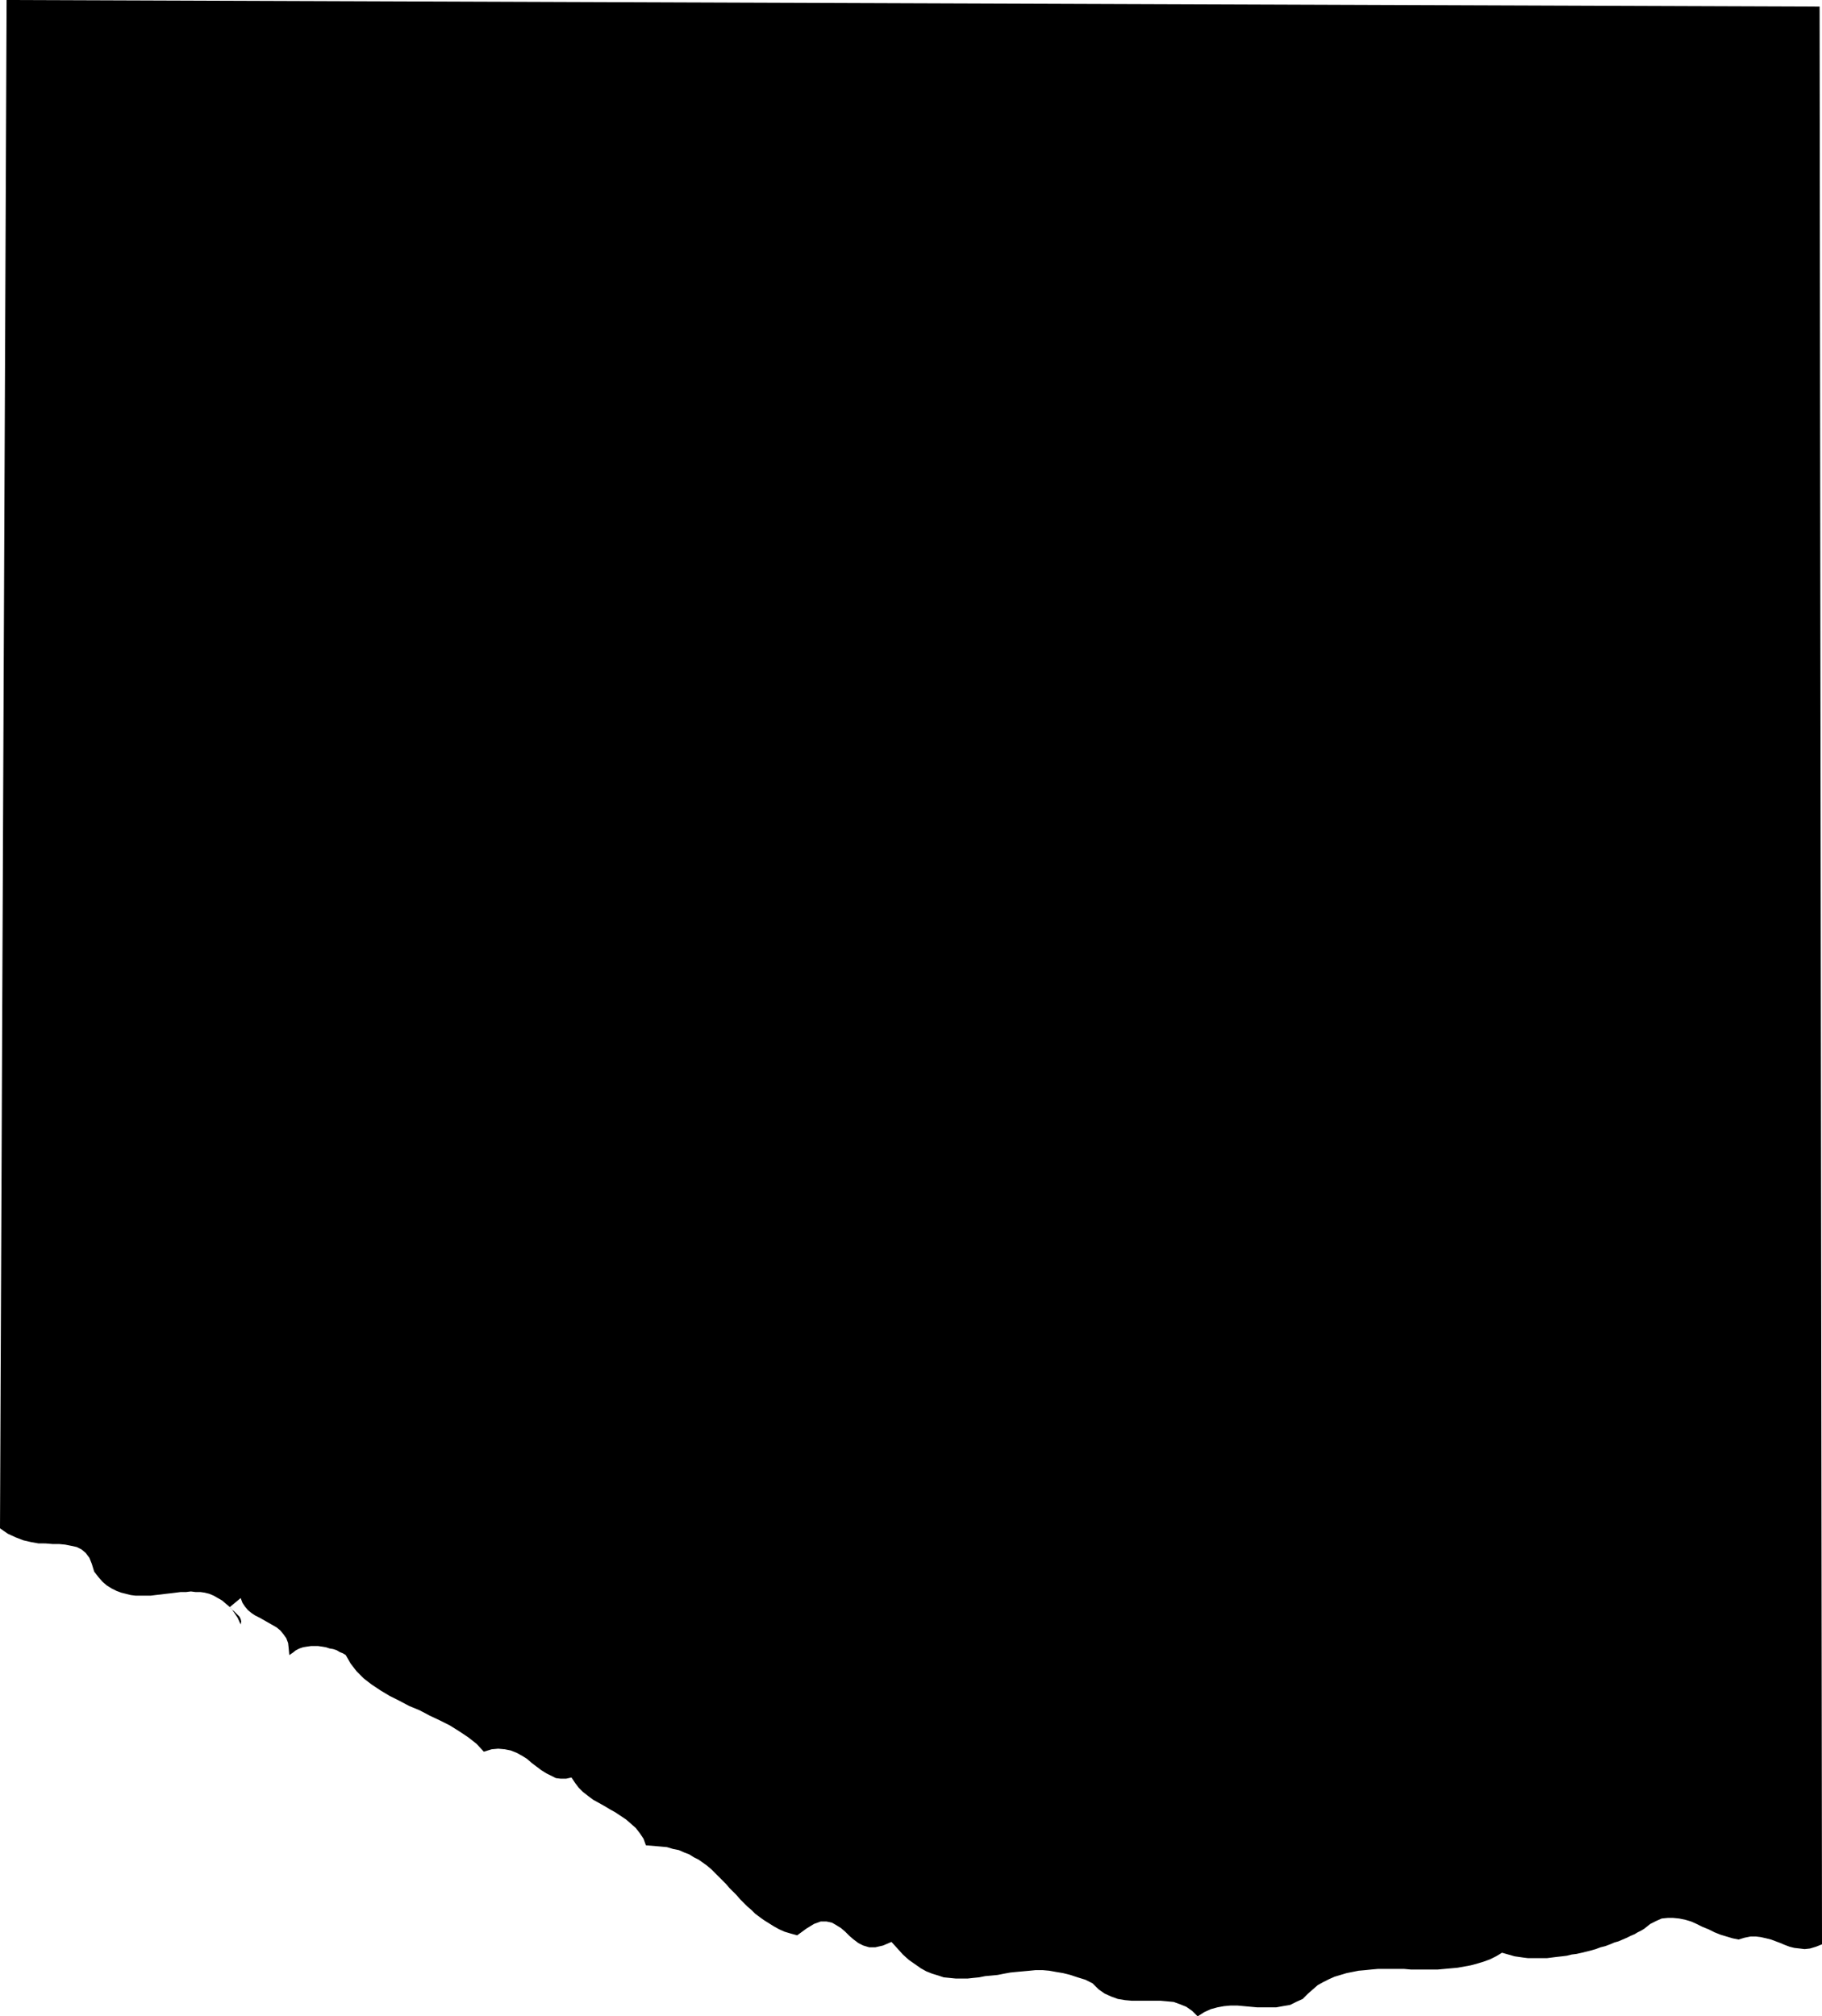 <?xml version="1.0" encoding="UTF-8" standalone="no"?>
<svg
   version="1.0"
   width="129.766mm"
   height="143.598mm"
   id="svg1"
   sodipodi:docname="Stroke 101.wmf"
   xmlns:inkscape="http://www.inkscape.org/namespaces/inkscape"
   xmlns:sodipodi="http://sodipodi.sourceforge.net/DTD/sodipodi-0.dtd"
   xmlns="http://www.w3.org/2000/svg"
   xmlns:svg="http://www.w3.org/2000/svg">
  <sodipodi:namedview
     id="namedview1"
     pagecolor="#ffffff"
     bordercolor="#000000"
     borderopacity="0.25"
     inkscape:showpageshadow="2"
     inkscape:pageopacity="0.0"
     inkscape:pagecheckerboard="0"
     inkscape:deskcolor="#d1d1d1"
     inkscape:document-units="mm" />
  <defs
     id="defs1">
    <pattern
       id="WMFhbasepattern"
       patternUnits="userSpaceOnUse"
       width="6"
       height="6"
       x="0"
       y="0" />
  </defs>
  <path
     style="fill:#000000;fill-opacity:1;fill-rule:evenodd;stroke:none"
     d="m 489.809,1.777 0.646,521.566 -1.616,0.646 -1.616,0.485 -1.454,0.162 -1.293,-0.162 -1.454,-0.162 -1.293,-0.323 -1.293,-0.485 -1.131,-0.485 -1.293,-0.485 -1.293,-0.485 -1.293,-0.323 -1.454,-0.323 -1.293,-0.162 h -1.454 l -1.616,0.323 -1.616,0.485 -1.616,-0.323 -1.616,-0.485 -1.616,-0.485 -1.616,-0.646 -1.616,-0.808 -1.616,-0.646 -1.616,-0.808 -1.454,-0.646 -1.616,-0.485 -1.616,-0.323 -1.616,-0.162 h -1.454 l -1.616,0.162 -1.454,0.646 -1.616,0.808 -1.616,1.293 -0.808,0.485 -0.97,0.485 -0.808,0.485 -1.131,0.485 -0.97,0.485 -1.131,0.485 -1.131,0.485 -1.131,0.323 -1.131,0.485 -1.293,0.485 -1.293,0.323 -1.293,0.485 -1.131,0.323 -1.293,0.323 -1.293,0.323 -1.454,0.323 -1.293,0.162 -1.293,0.323 -1.293,0.162 -1.454,0.162 -1.293,0.162 -1.293,0.162 h -1.293 -1.293 -1.293 -1.293 l -1.293,-0.162 -1.131,-0.162 -1.131,-0.162 -1.131,-0.323 -1.131,-0.323 -1.131,-0.323 -1.616,0.969 -1.616,0.808 -1.778,0.646 -1.616,0.485 -1.778,0.485 -1.778,0.323 -1.778,0.323 -1.778,0.162 -1.778,0.162 -1.778,0.162 h -1.778 -1.778 -1.778 -1.939 l -1.778,-0.162 h -1.778 -1.778 -1.778 -1.778 l -1.778,0.162 -1.616,0.162 -1.778,0.162 -1.616,0.323 -1.616,0.323 -1.616,0.485 -1.616,0.485 -1.454,0.646 -1.616,0.808 -1.454,0.808 -1.293,1.131 -1.293,1.131 -1.454,1.454 -1.778,0.808 -1.616,0.808 -1.939,0.323 -1.778,0.323 h -1.778 -1.616 -1.778 l -1.778,-0.162 -1.778,-0.162 -1.778,-0.162 h -1.778 l -1.778,0.162 -1.778,0.323 -1.778,0.485 -1.778,0.808 -1.778,1.131 -1.454,-1.454 -1.616,-1.131 -1.616,-0.646 -1.778,-0.646 -1.778,-0.162 -1.778,-0.162 h -1.939 -1.939 -1.939 -1.939 l -1.778,-0.162 -1.939,-0.323 -1.778,-0.646 -1.778,-0.808 -1.616,-1.131 -1.616,-1.616 -1.939,-0.969 -2.101,-0.646 -1.939,-0.646 -1.939,-0.485 -1.939,-0.323 -1.778,-0.323 -1.778,-0.162 h -1.939 l -1.616,0.162 -1.778,0.162 -1.778,0.162 -1.616,0.162 -1.778,0.323 -1.616,0.323 -1.616,0.162 -1.778,0.162 -1.616,0.323 -1.616,0.162 -1.454,0.162 h -1.616 -1.616 l -1.616,-0.162 -1.616,-0.162 -1.454,-0.485 -1.616,-0.485 -1.616,-0.646 -1.454,-0.808 -1.616,-1.131 -1.616,-1.131 -1.616,-1.454 -1.454,-1.616 -1.616,-1.777 -2.262,0.969 -2.101,0.485 h -1.616 l -1.616,-0.485 -1.293,-0.646 -1.293,-0.969 -1.131,-0.969 -1.131,-1.131 -1.131,-0.969 -1.293,-0.808 -1.131,-0.646 -1.454,-0.323 h -1.616 l -1.778,0.646 -2.101,1.293 -2.424,1.777 -1.778,-0.485 -1.616,-0.485 -1.454,-0.646 -1.454,-0.808 -1.293,-0.808 -1.293,-0.808 -1.131,-0.808 -1.293,-0.969 -0.97,-0.969 -1.131,-0.969 -0.97,-0.969 -0.97,-0.969 -0.97,-1.131 -0.97,-0.969 -0.97,-0.969 -0.97,-1.131 -0.97,-0.969 -0.97,-0.969 -0.97,-0.969 -0.97,-0.969 -1.131,-0.969 -1.131,-0.808 -1.131,-0.808 -1.293,-0.646 -1.293,-0.808 -1.293,-0.485 -1.454,-0.646 -1.616,-0.323 -1.616,-0.485 -1.778,-0.162 -1.939,-0.162 -1.939,-0.162 -0.646,-1.777 -0.97,-1.454 -1.131,-1.454 -1.293,-1.131 -1.293,-1.131 -1.454,-0.969 -1.454,-0.969 -1.454,-0.808 -1.616,-0.969 -1.454,-0.808 -1.454,-0.808 -1.293,-0.969 -1.454,-1.131 -1.131,-1.131 -0.97,-1.293 -0.97,-1.454 -1.454,0.323 h -1.454 l -1.293,-0.162 -1.293,-0.646 -1.293,-0.646 -1.293,-0.808 -1.293,-0.969 -1.293,-0.969 -1.293,-1.131 -1.293,-0.808 -1.454,-0.808 -1.616,-0.646 -1.616,-0.323 -1.778,-0.162 -1.778,0.162 -2.101,0.646 -1.939,-2.1 -2.262,-1.777 -2.424,-1.616 -2.586,-1.616 -2.586,-1.293 -2.747,-1.293 -2.747,-1.454 -2.747,-1.131 -2.747,-1.454 -2.586,-1.293 -2.424,-1.454 -2.424,-1.616 -2.101,-1.616 -1.939,-1.939 -1.616,-2.1 -1.293,-2.262 -0.808,-0.485 -0.808,-0.323 -0.808,-0.485 -0.97,-0.323 -0.97,-0.162 -0.97,-0.323 -0.97,-0.162 -1.131,-0.162 h -0.97 -0.97 l -1.131,0.162 -0.97,0.162 -0.97,0.323 -0.97,0.485 -0.808,0.646 -0.97,0.646 -0.162,-1.777 -0.162,-1.454 -0.485,-1.293 -0.808,-1.131 -0.808,-0.969 -0.97,-0.808 -1.131,-0.646 -1.131,-0.646 -1.131,-0.646 -1.131,-0.646 -1.293,-0.646 -0.97,-0.646 -0.97,-0.808 -0.808,-0.969 -0.646,-0.969 -0.485,-1.293 -2.909,2.424 0.485,0.646 0.646,0.485 0.485,0.485 0.485,0.485 0.485,0.485 0.323,0.646 0.162,0.646 -0.162,0.808 -0.808,-1.777 -0.97,-1.454 -0.97,-1.293 -1.131,-0.969 -1.131,-0.969 -1.131,-0.646 -1.131,-0.646 -1.131,-0.485 -1.293,-0.323 -1.131,-0.162 h -1.293 l -1.293,-0.162 -1.293,0.162 h -1.454 l -1.293,0.162 -1.293,0.162 -1.454,0.162 -1.293,0.162 -1.454,0.162 -1.293,0.162 h -1.293 -1.454 -1.293 l -1.293,-0.162 -1.293,-0.323 -1.293,-0.323 -1.293,-0.485 -1.293,-0.646 -1.293,-0.808 -1.131,-0.969 -1.131,-1.293 -1.131,-1.454 -0.646,-2.1 -0.646,-1.616 -0.97,-1.293 -1.131,-0.969 -1.293,-0.646 -1.454,-0.323 -1.616,-0.323 -1.616,-0.162 h -1.778 l -1.939,-0.162 H 10.342 L 8.403,415.088 6.302,414.603 4.202,413.795 2.101,412.826 0,411.372 1.778,0 Z"
     id="path1" />
</svg>
